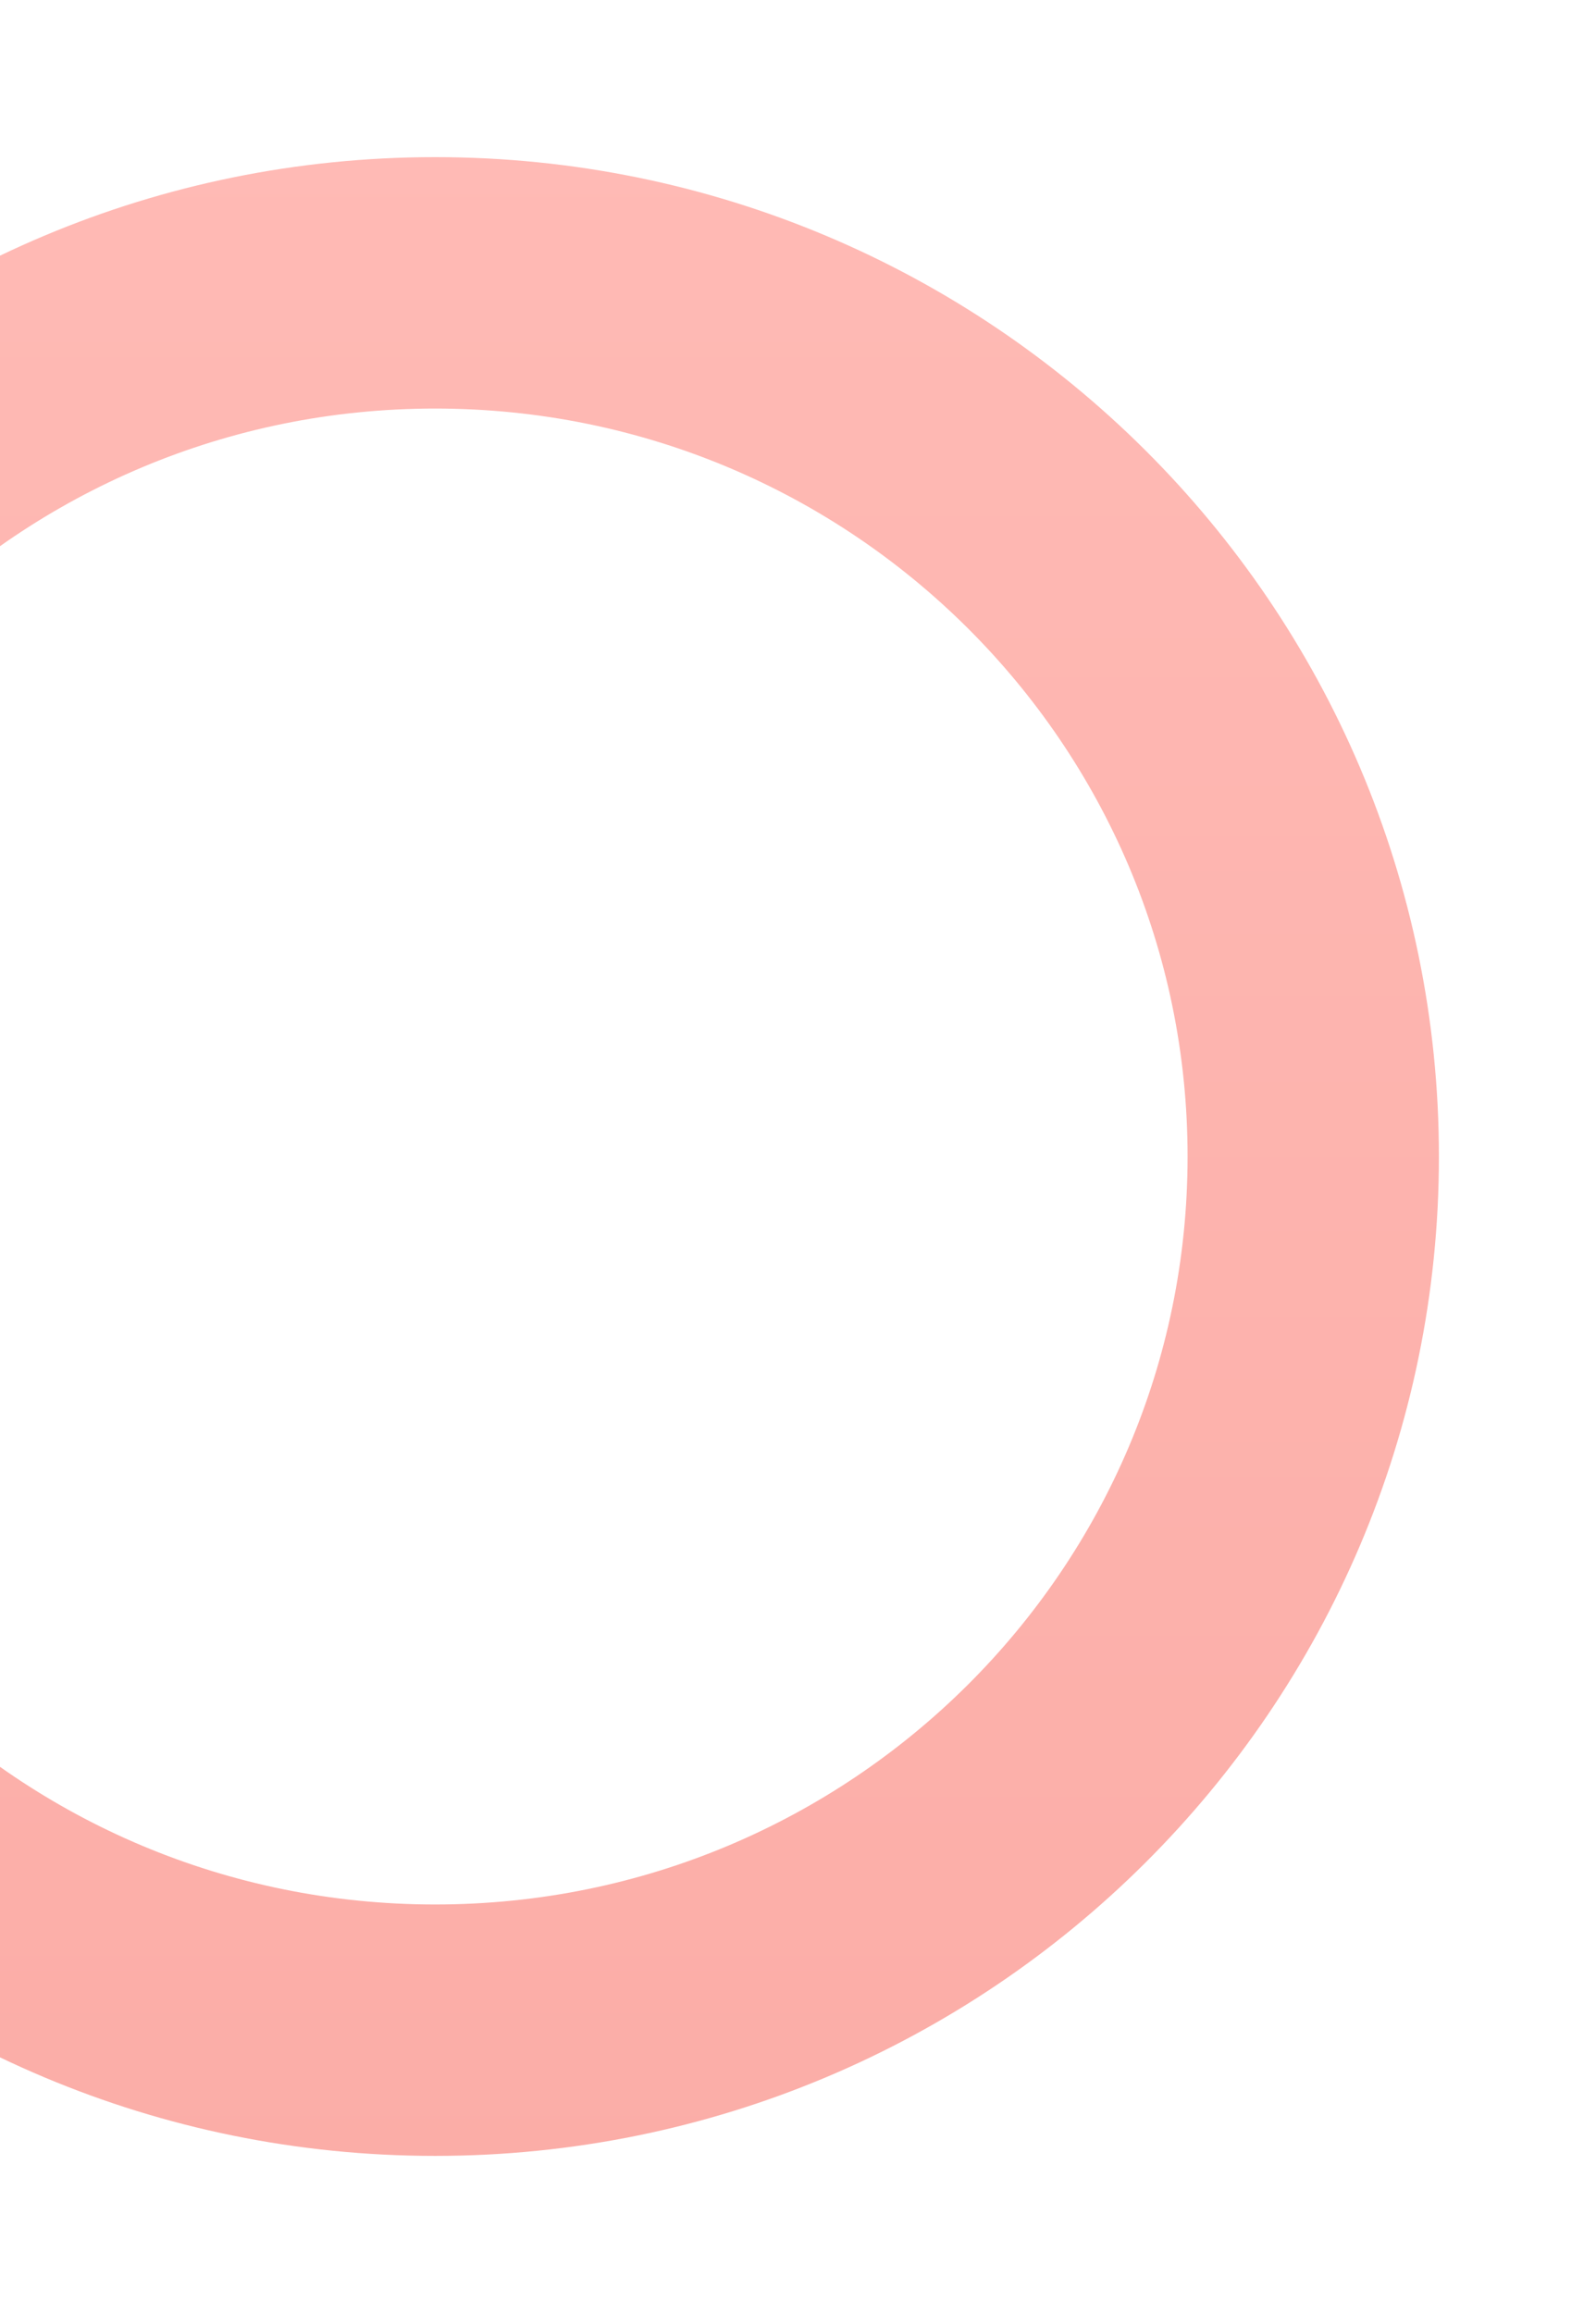<?xml version="1.0" encoding="UTF-8"?> <svg xmlns="http://www.w3.org/2000/svg" width="508" height="736" viewBox="0 0 508 736" fill="none"> <g opacity="0.5" filter="url(#filter0_f)"> <path d="M418 368C418 521.358 293.041 646 138.5 646C-16.041 646 -141 521.358 -141 368C-141 214.642 -16.041 90 138.5 90C293.041 90 418 214.642 418 368Z" stroke="url(#paint0_linear)" stroke-width="80"></path> </g> <defs> <filter id="filter0_f" x="-231" y="-0" width="739" height="736" filterUnits="userSpaceOnUse" color-interpolation-filters="sRGB"> <feFlood flood-opacity="0" result="BackgroundImageFix"></feFlood> <feBlend mode="normal" in="SourceGraphic" in2="BackgroundImageFix" result="shape"></feBlend> <feGaussianBlur stdDeviation="25" result="effect1_foregroundBlur"></feGaussianBlur> </filter> <linearGradient id="paint0_linear" x1="138.5" y1="50" x2="138.5" y2="686" gradientUnits="userSpaceOnUse"> <stop stop-color="#FF756B"></stop> <stop offset="1" stop-color="#F85C50"></stop> </linearGradient> </defs> </svg> 